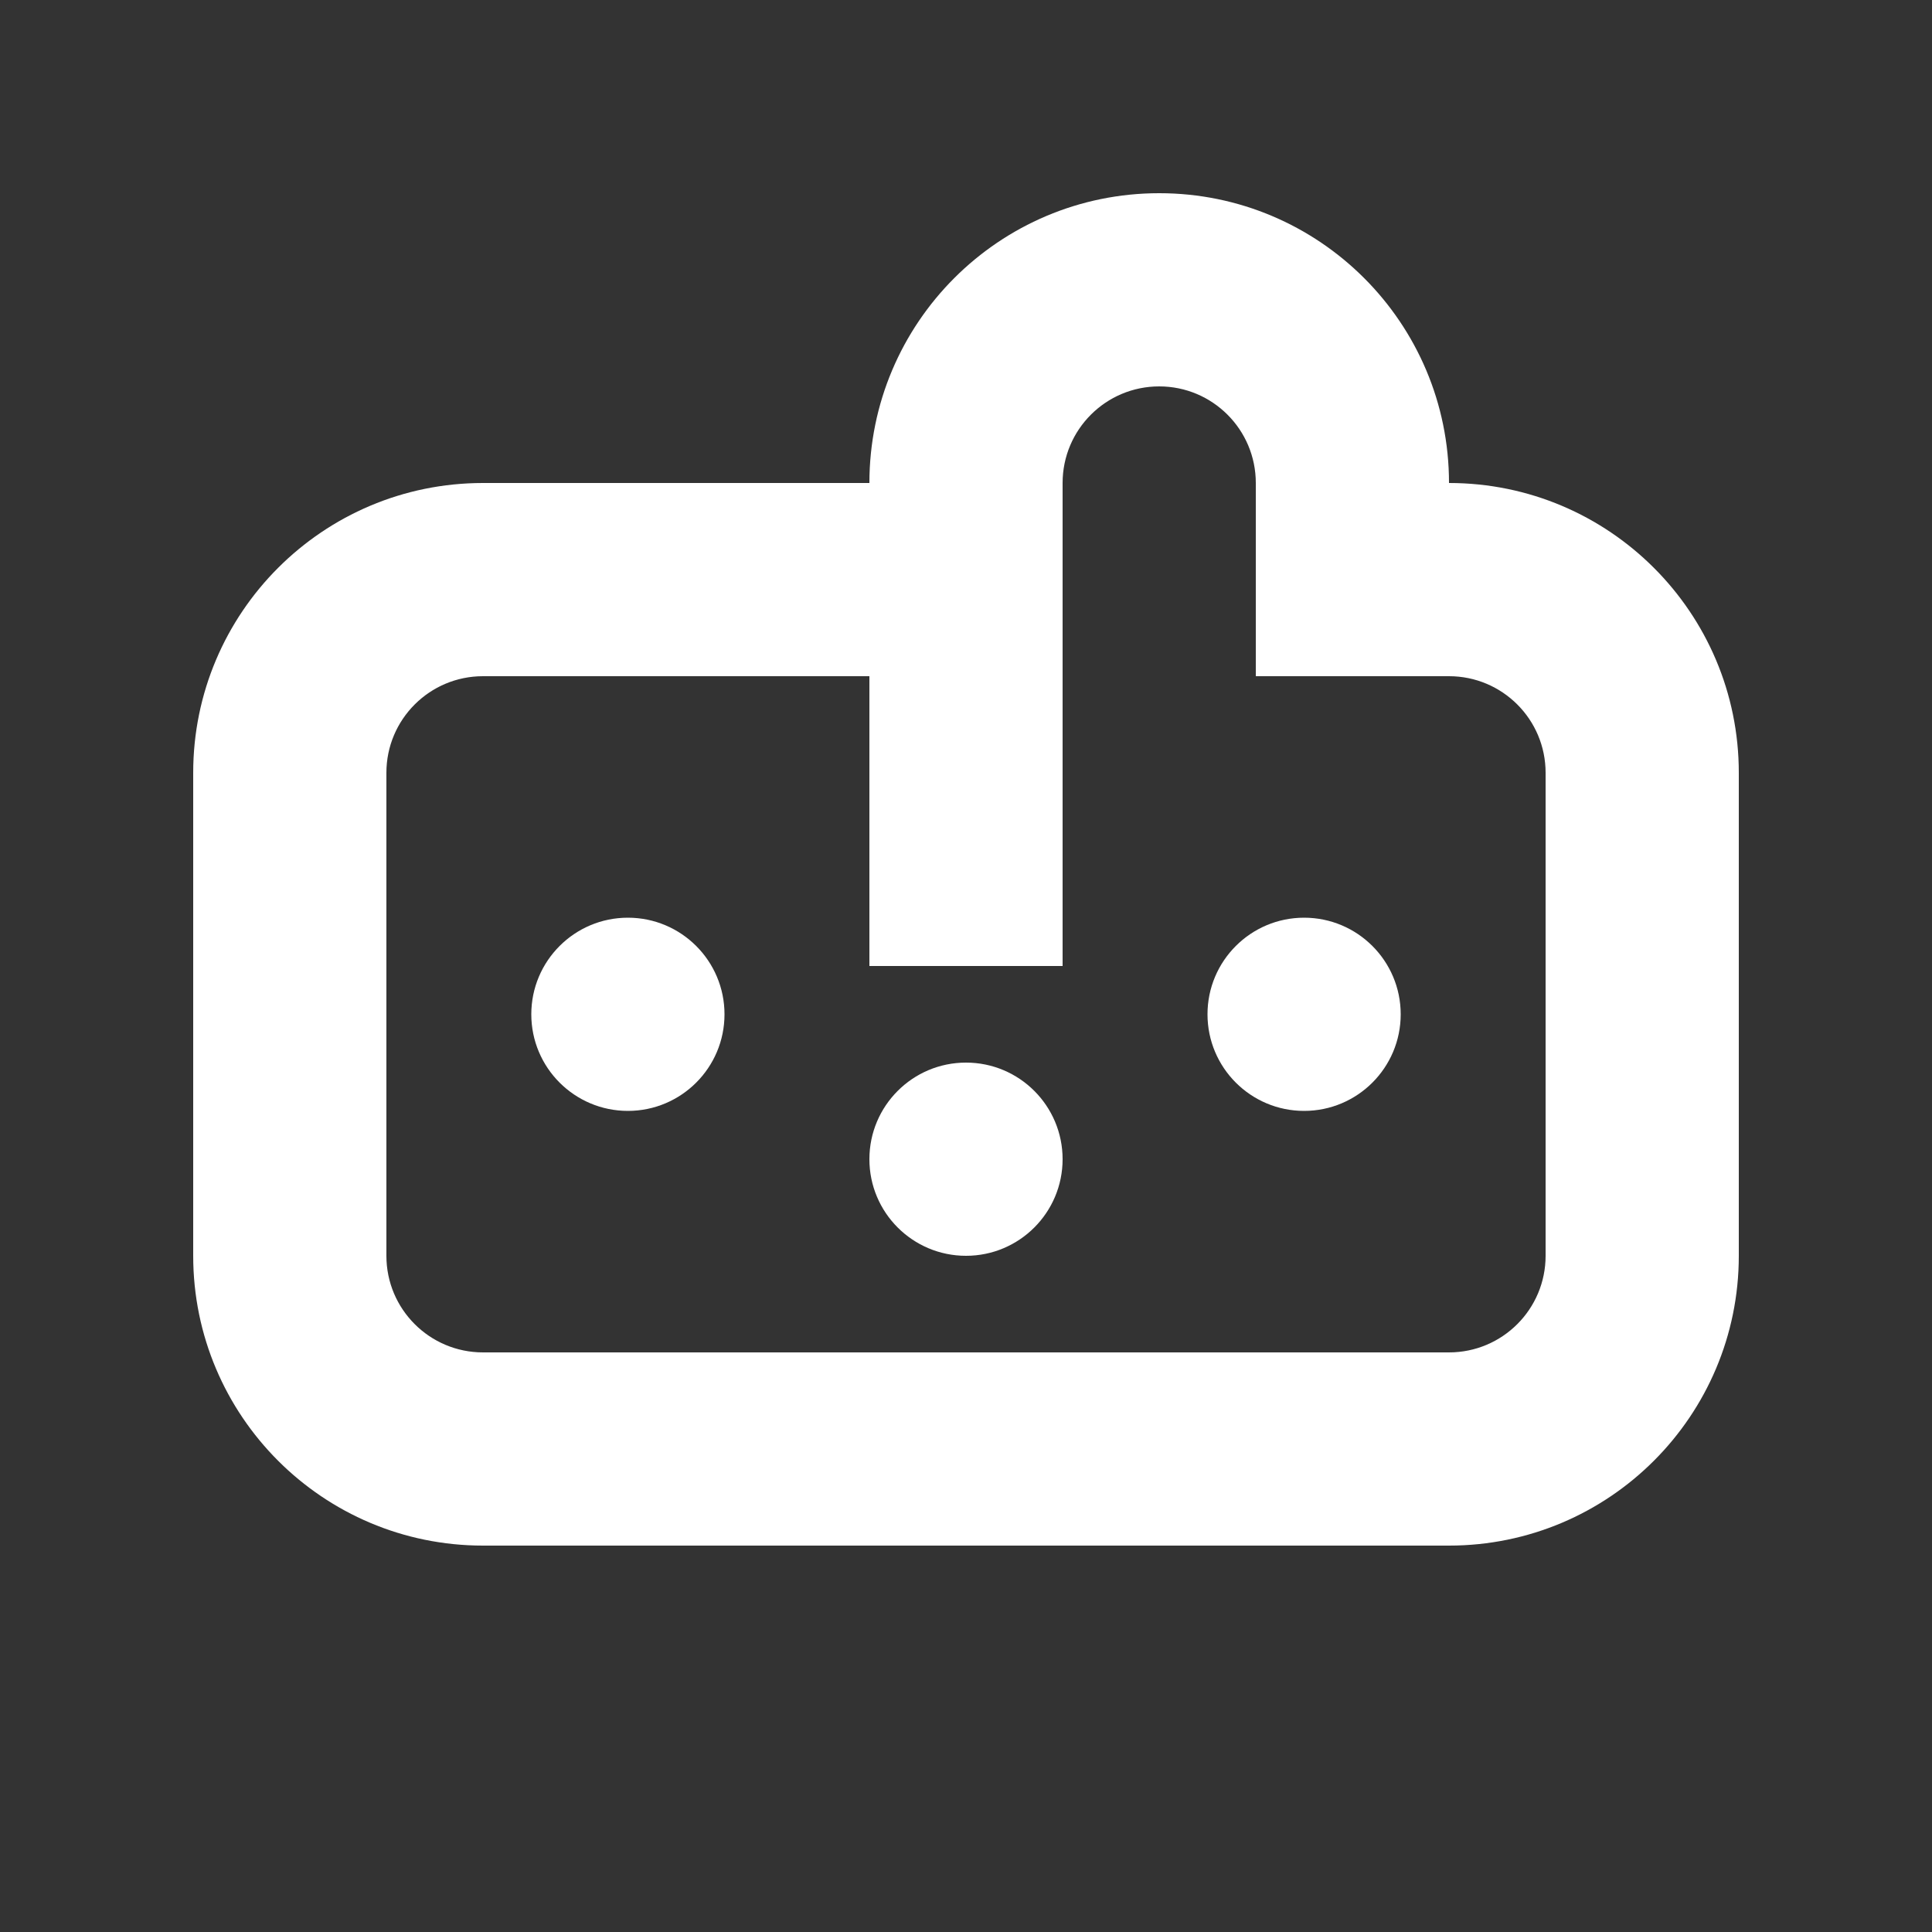 <svg xmlns="http://www.w3.org/2000/svg" width="40" height="40" viewBox="0 0 40 40">
  <rect x="0" y="0" width="40" height="40" fill="#333333" stroke="none"/>
  <path fill="#ffffff" d="M30,10 C30,6.686 27.314,4 24,4 C20.686,4 18,6.686 18,10 L10,10 C6.686,10 4,12.686 4,16 L4,26 C4,29.314 6.686,32 10,32 L30,32 C33.314,32 36,29.314 36,26 L36,16 C36,12.686 33.314,10 30,10 Z M24,8 C25.105,8 26,8.895 26,10 L26,14 L22,14 L22,10 C22,8.895 22.895,8 24,8 Z M32,26 C32,27.105 31.105,28 30,28 L10,28 C8.895,28 8,27.105 8,26 L8,16 C8,14.895 8.895,14 10,14 L18,14 L18,20 L22,20 L22,14 L30,14 C31.105,14 32,14.895 32,16 L32,26 Z" />
  <circle fill="#ffffff" cx="13" cy="21" r="2" />
  <circle fill="#ffffff" cx="20" cy="24" r="2" />
  <circle fill="#ffffff" cx="27" cy="21" r="2" />
</svg> 